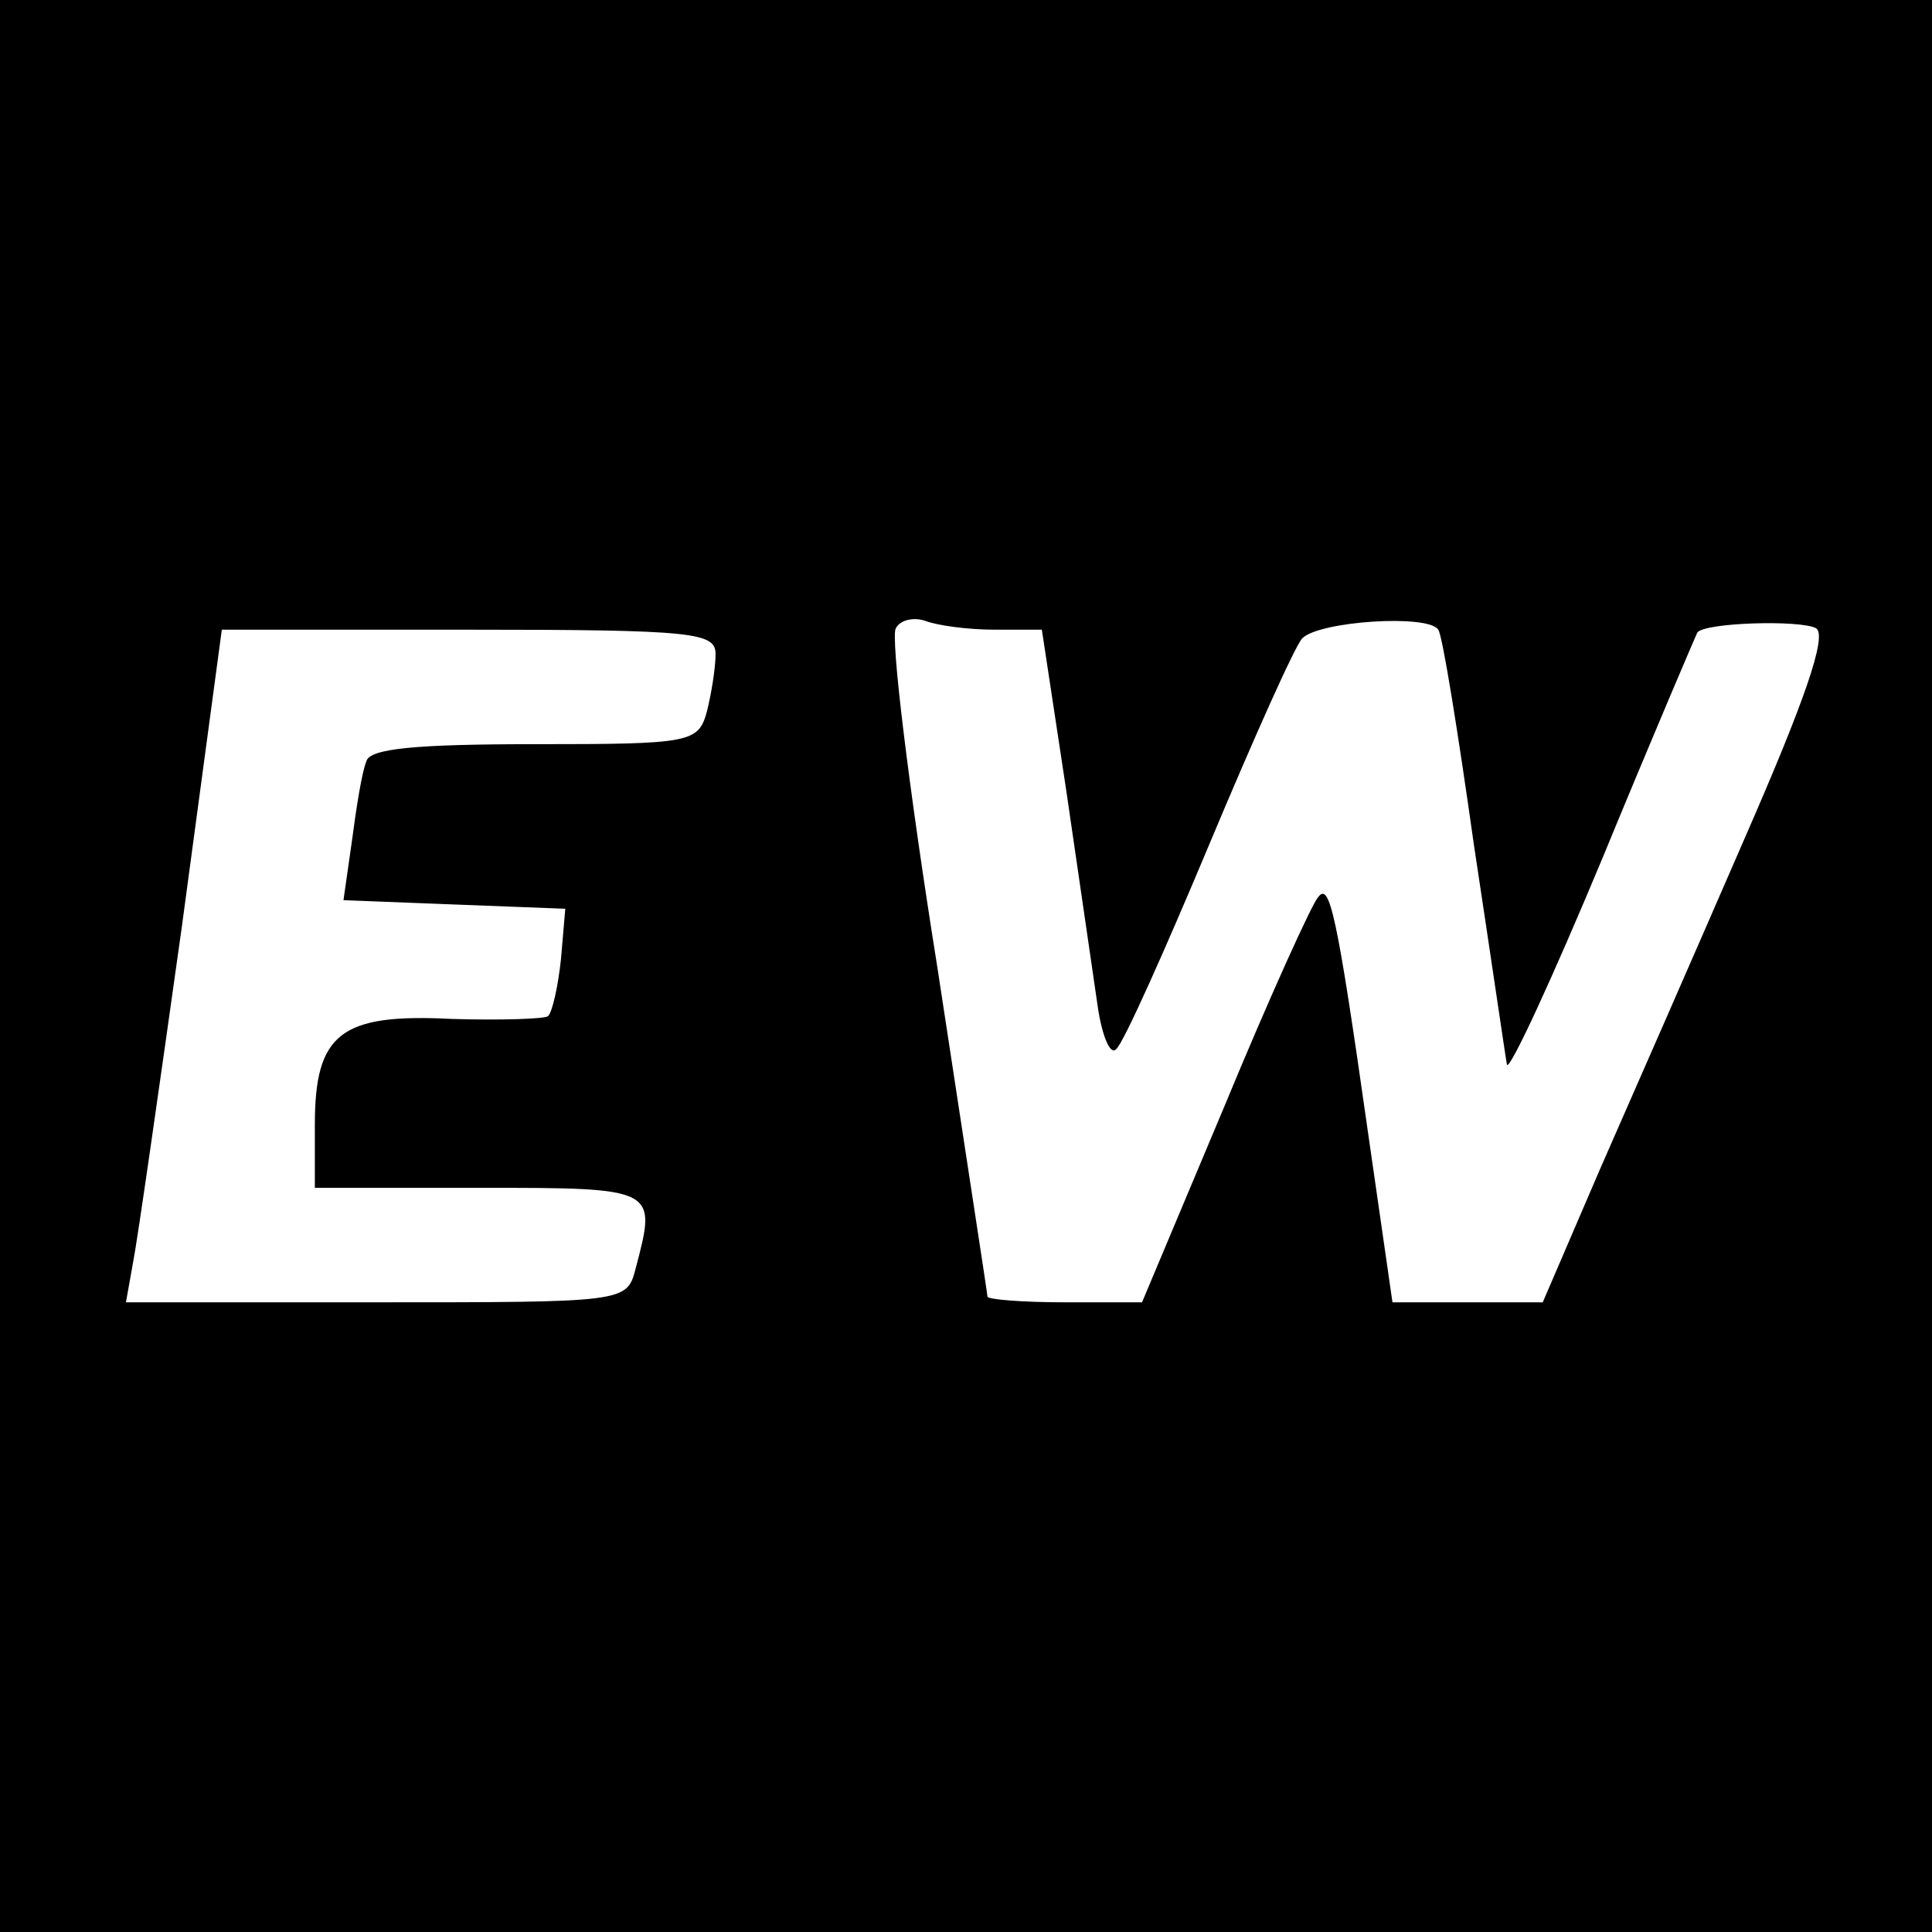 <?xml version="1.0" standalone="no"?>
<!DOCTYPE svg PUBLIC "-//W3C//DTD SVG 20010904//EN"
 "http://www.w3.org/TR/2001/REC-SVG-20010904/DTD/svg10.dtd">
<svg version="1.0" xmlns="http://www.w3.org/2000/svg"
 width="135pt" height="135pt" viewBox="0 0 135 135"
 preserveAspectRatio="xMidYMid meet">
<g transform="translate(0,135) scale(0.1,-0.1)"
fill="#000000" stroke="none">
<path d="M0 675 l0 -675 675 0 675 0 0 675 0 675 -675 0 -675 0 0 -675z m695
235 l33 0 17 -112 c9 -62 19 -130 22 -151 3 -21 9 -35 13 -30 5 4 34 69 65
143 31 74 60 139 65 144 12 12 88 17 95 6 3 -4 14 -73 25 -151 12 -79 22 -148
23 -153 2 -4 32 61 67 145 35 85 65 155 66 157 5 7 72 9 83 3 8 -5 -8 -51 -50
-147 -33 -76 -79 -181 -101 -231 l-40 -93 -52 0 -53 0 -17 118 c-22 155 -27
176 -35 165 -4 -4 -34 -70 -65 -145 l-58 -138 -54 0 c-30 0 -54 2 -54 4 0 2
-16 105 -35 230 -20 125 -33 232 -29 237 3 6 13 8 21 5 8 -3 29 -6 48 -6z
m-195 -17 c0 -10 -3 -28 -6 -40 -6 -22 -11 -23 -120 -23 -83 0 -116 -3 -118
-12 -3 -7 -7 -32 -10 -55 l-6 -42 77 -3 78 -3 -3 -35 c-2 -19 -6 -37 -9 -40
-2 -2 -33 -3 -67 -2 -78 4 -96 -10 -96 -74 l0 -44 115 0 c125 0 124 0 109 -57
-6 -23 -8 -23 -181 -23 l-175 0 5 28 c3 15 18 120 34 234 l28 208 173 0 c157
0 172 -2 172 -17z"/>
</g>
</svg>
